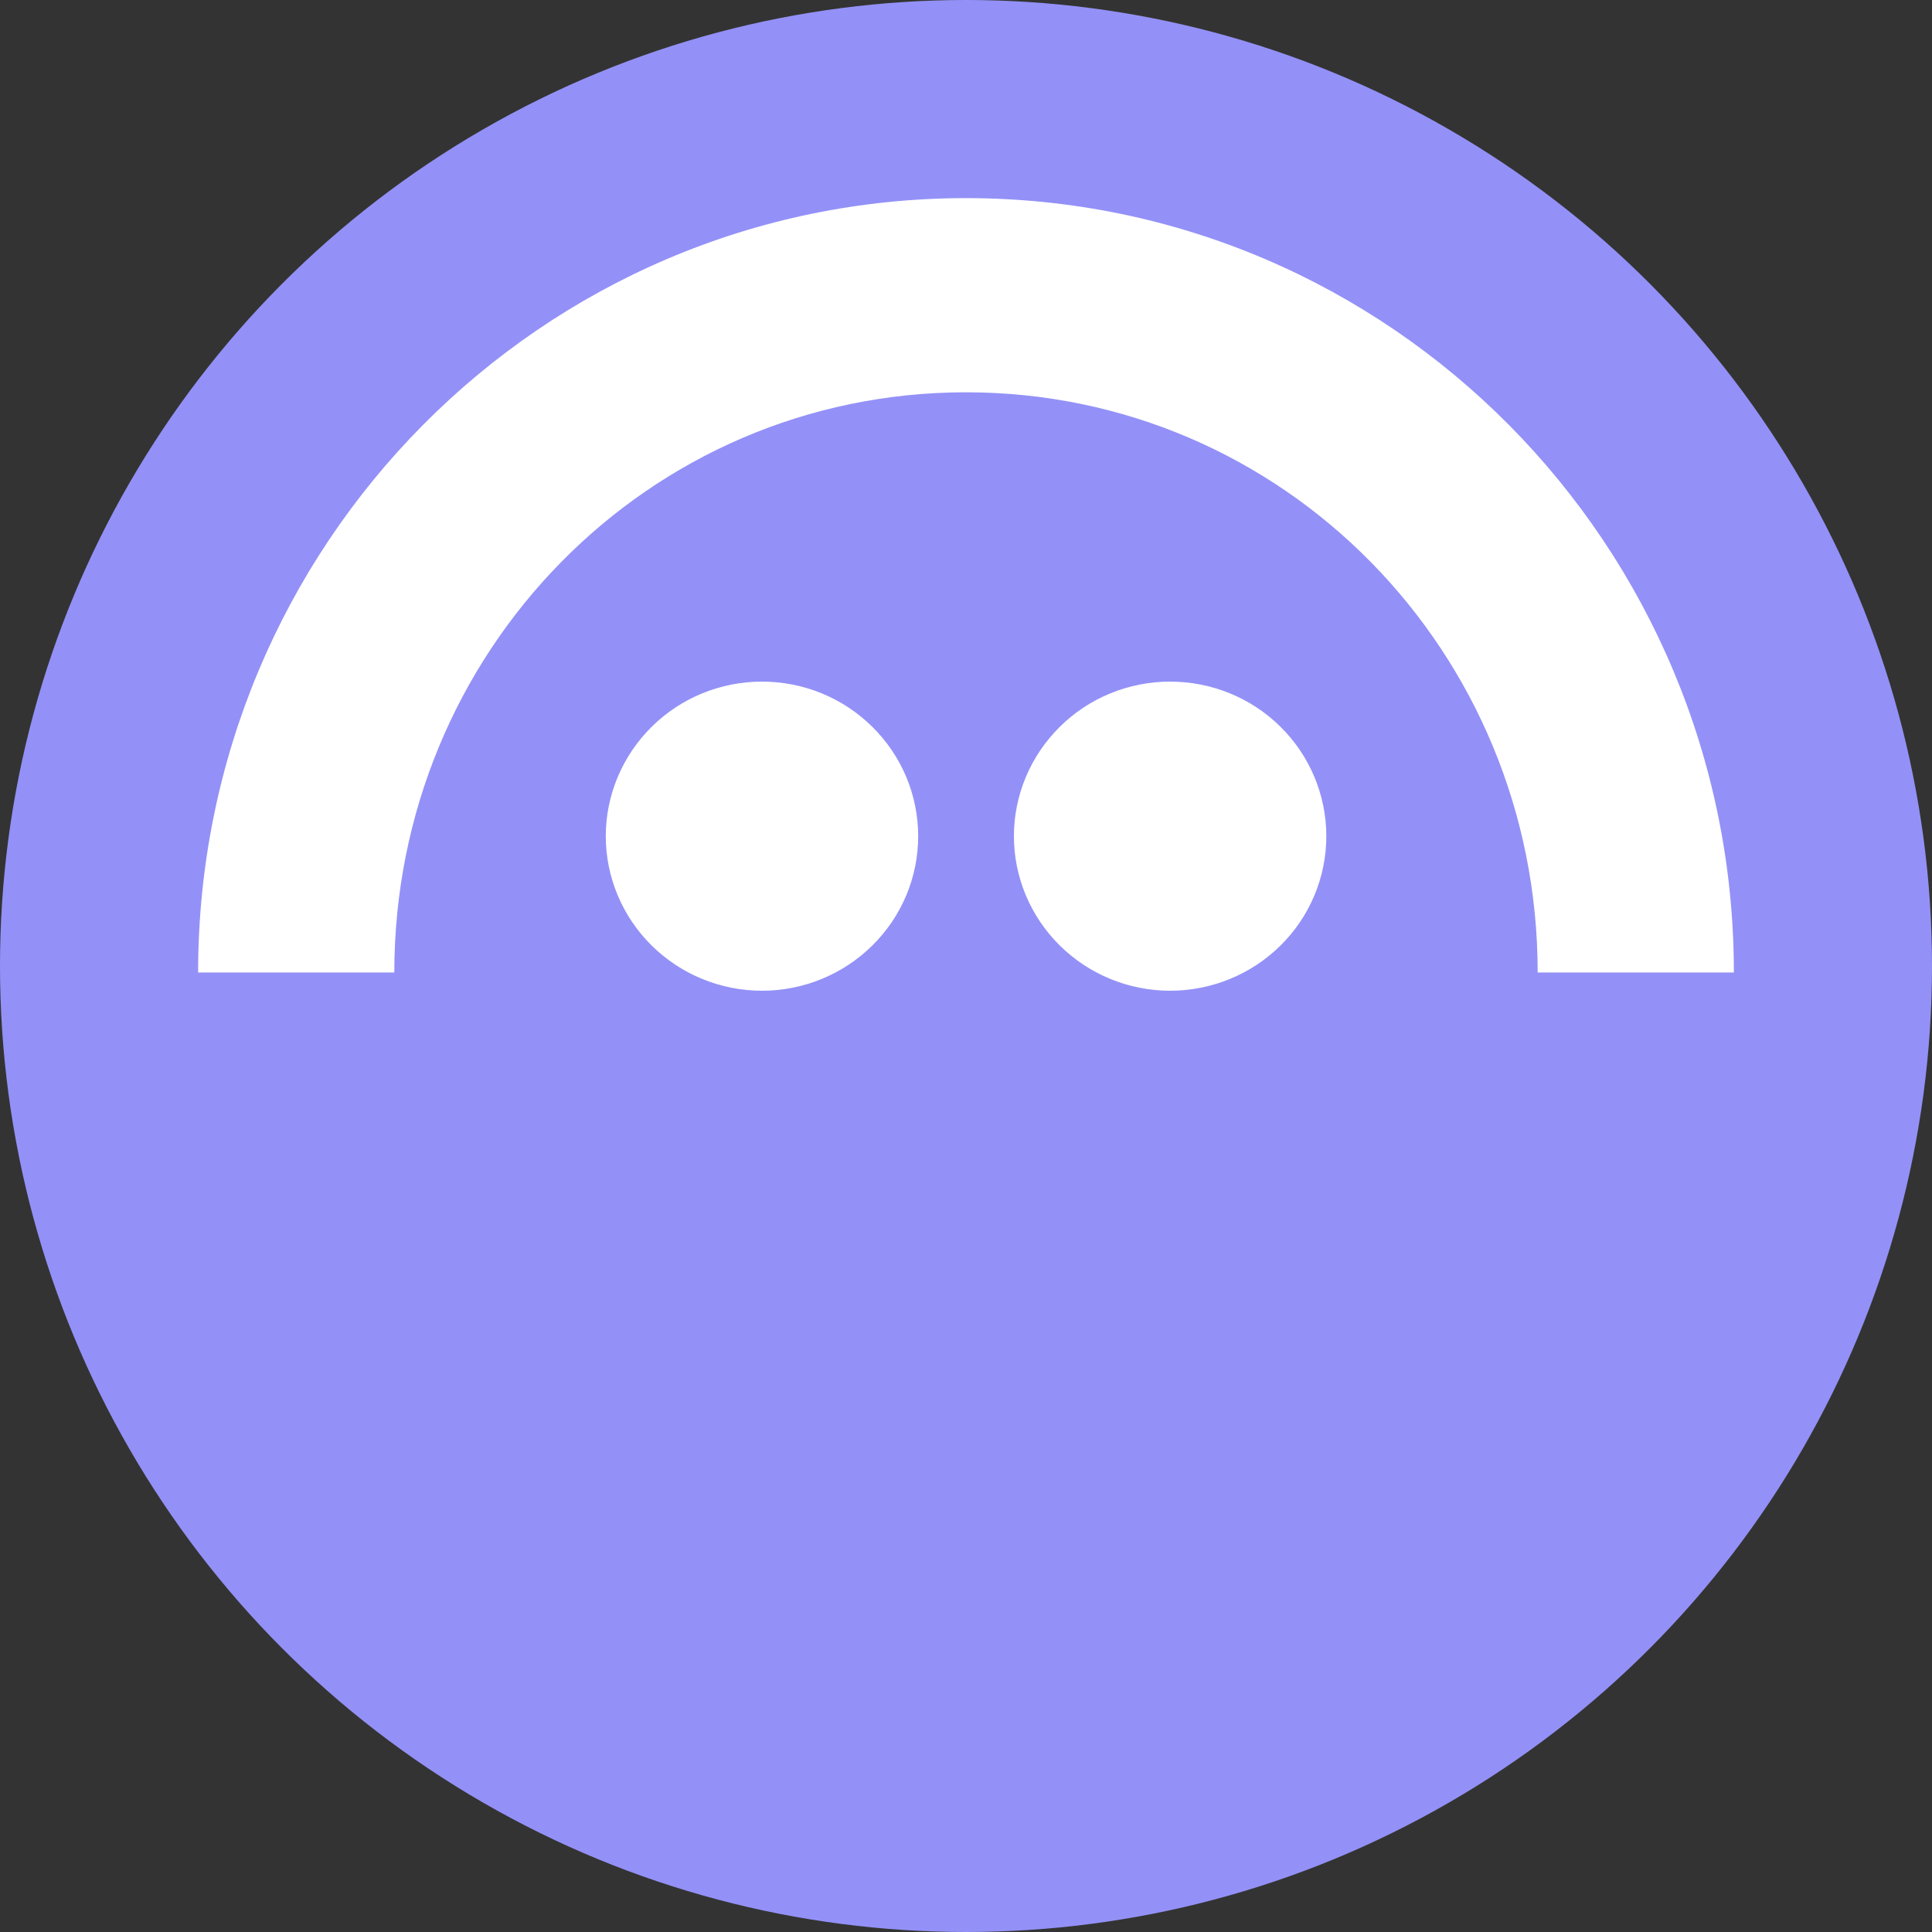 <svg width="20" height="20" viewBox="0 0 20 20" fill="none" xmlns="http://www.w3.org/2000/svg">
<rect x="0" y="0" width="20" height="20" fill="#333333" stroke="none"/>
<circle cx="10" cy="10" r="10" fill="#9391F7"/>
<path d="M2.051 10.067C2.05 5.641 5.609 2.051 10 2.051C14.39 2.051 17.949 5.641 17.949 10.067H15.918C15.918 6.75 13.289 4.061 10 4.061C6.711 4.061 4.082 6.75 4.082 10.067H2.051Z" fill="white"/>
<path d="M9.031 9.787C8.728 10.087 8.317 10.256 7.888 10.256C7.459 10.256 7.048 10.087 6.745 9.787C6.442 9.487 6.271 9.08 6.271 8.656C6.271 8.232 6.442 7.825 6.745 7.525C7.048 7.224 7.459 7.056 7.888 7.056C8.317 7.056 8.728 7.224 9.031 7.525C9.335 7.825 9.505 8.232 9.505 8.656C9.505 9.08 9.335 9.487 9.031 9.787Z" fill="white"/>
<path d="M13.257 9.787C12.954 10.087 12.542 10.256 12.113 10.256C11.684 10.256 11.273 10.087 10.97 9.787C10.667 9.487 10.496 9.08 10.496 8.656C10.496 8.232 10.667 7.825 10.97 7.525C11.273 7.224 11.684 7.056 12.113 7.056C12.542 7.056 12.954 7.224 13.257 7.525C13.56 7.825 13.73 8.232 13.73 8.656C13.73 9.08 13.56 9.487 13.257 9.787Z" fill="white"/>
</svg>
